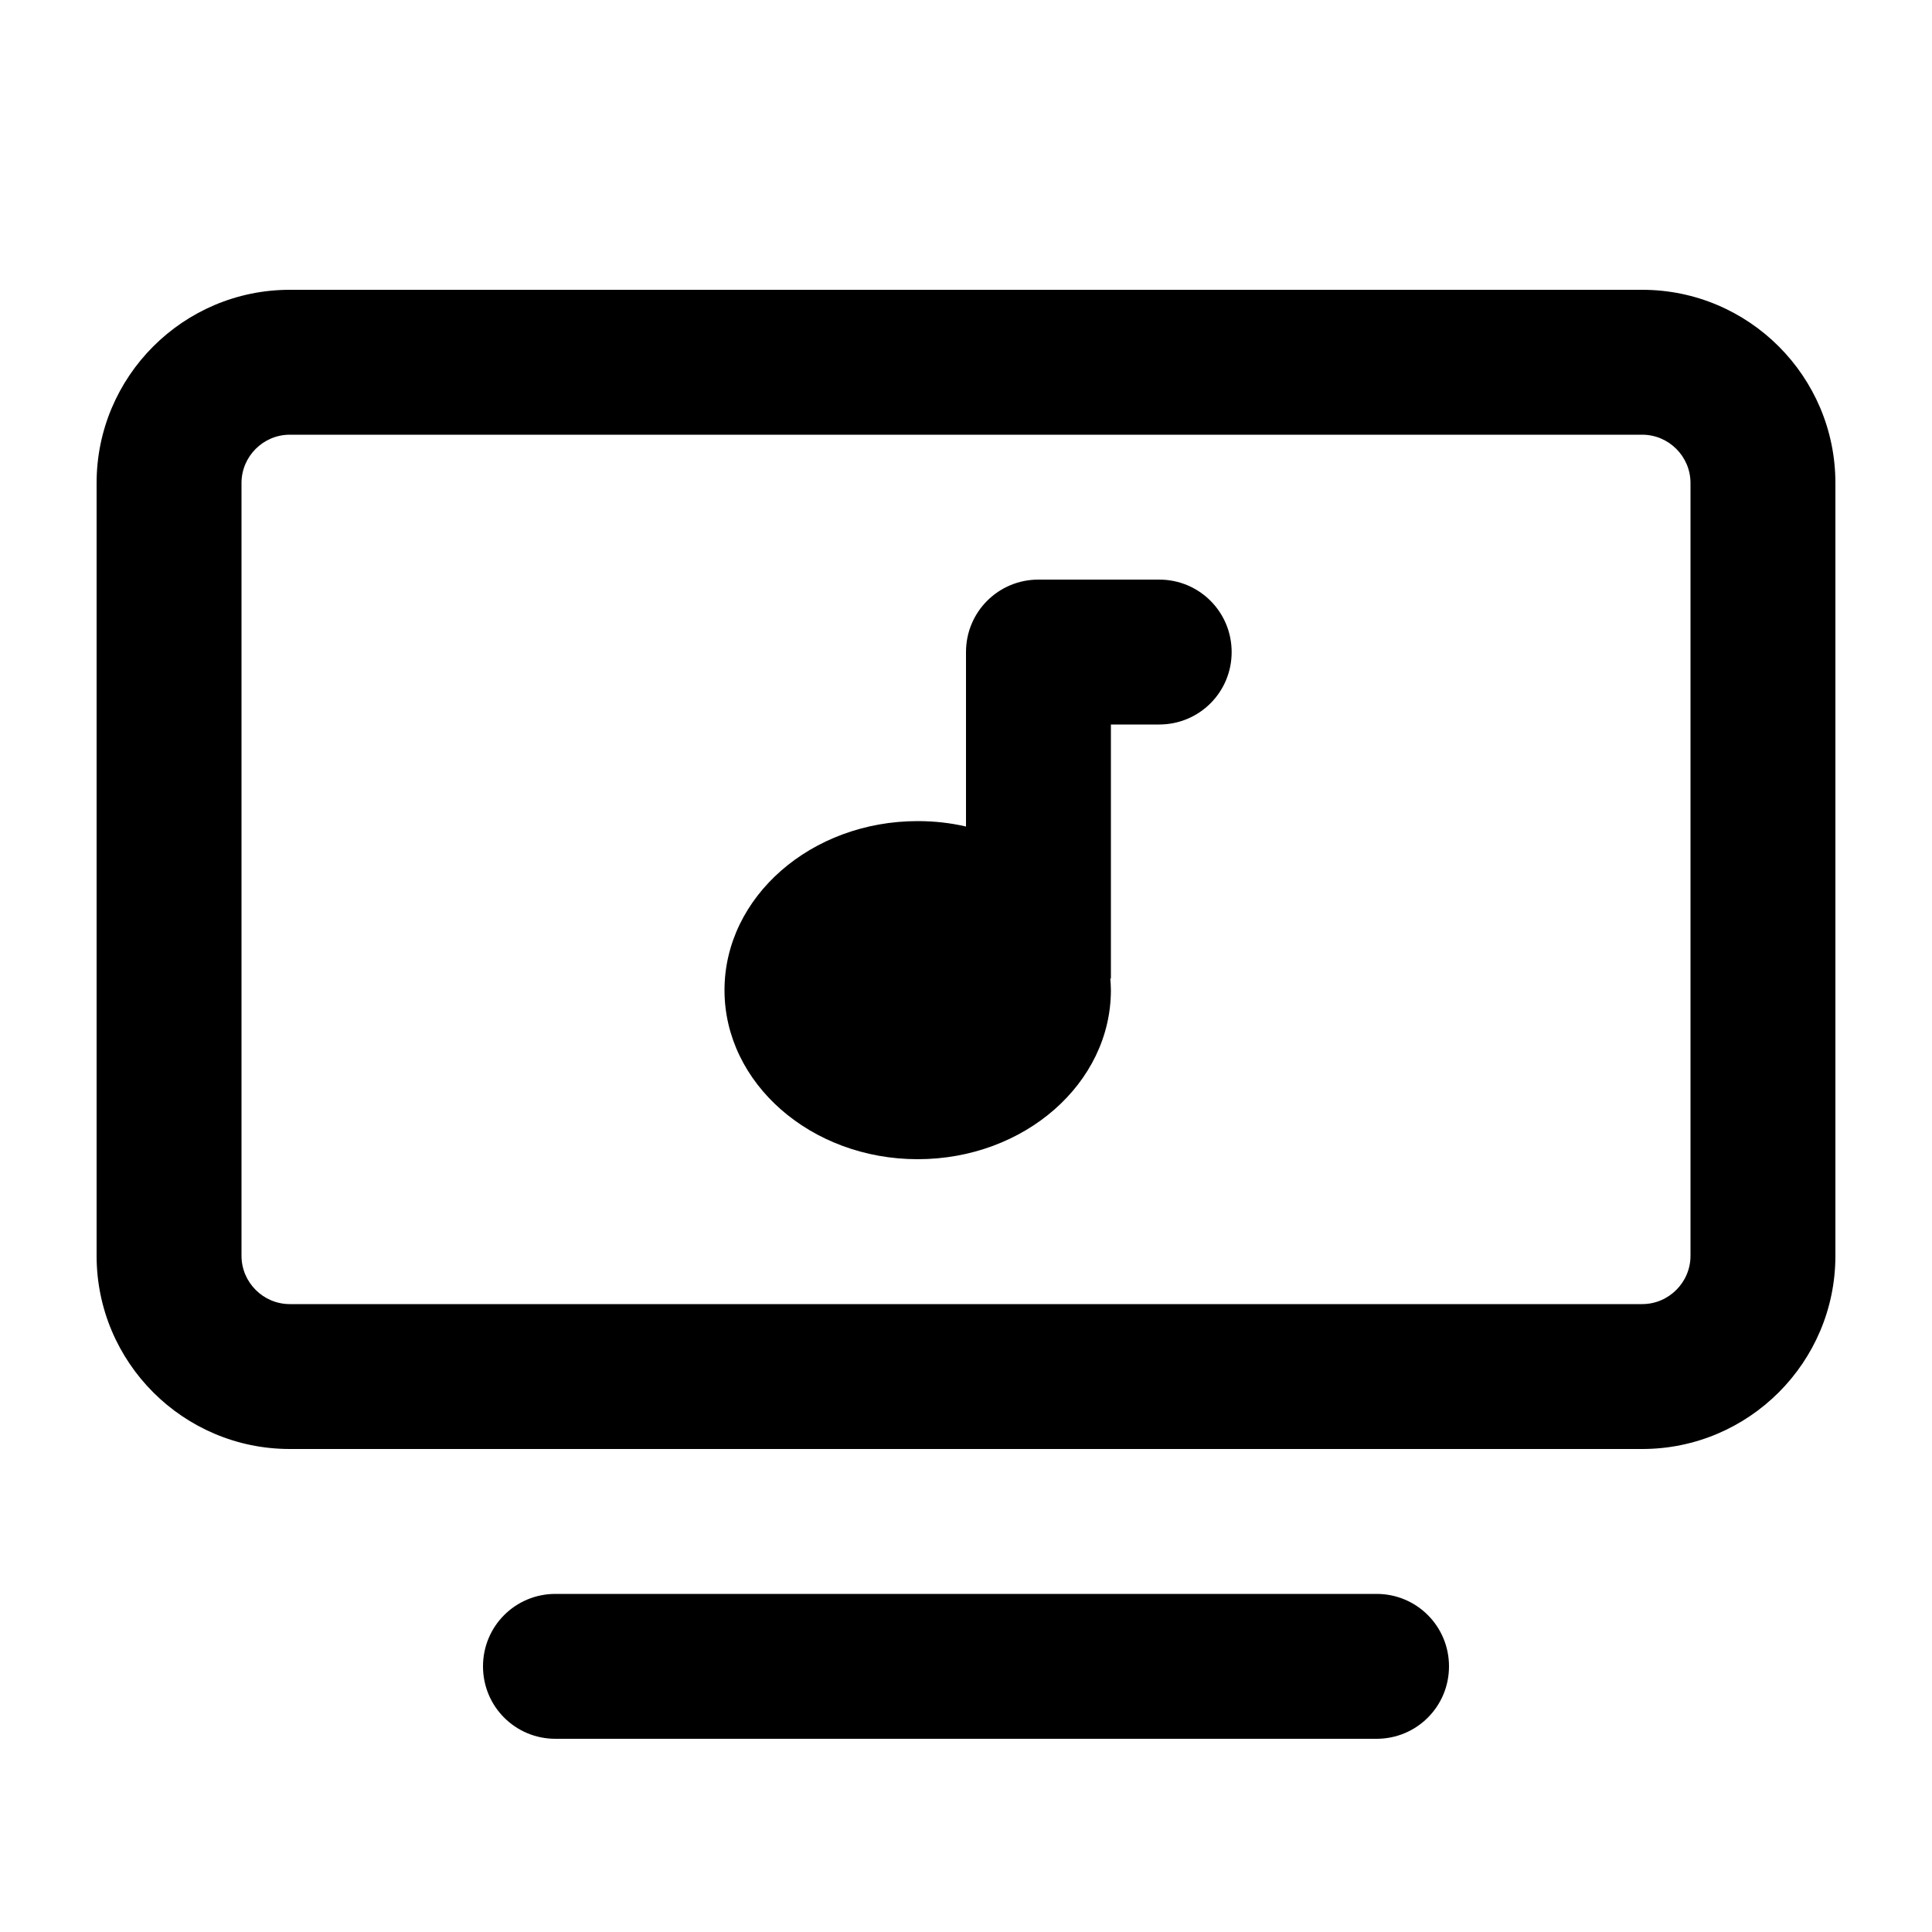 <svg xmlns="http://www.w3.org/2000/svg" viewBox="0 0 640 640"><!--! Font Awesome Pro 7.1.0 by @fontawesome - https://fontawesome.com License - https://fontawesome.com/license (Commercial License) Copyright 2025 Fonticons, Inc. --><path fill="currentColor" d="M544 144C552.8 144 560 151.2 560 160L560 416C560 424.8 552.8 432 544 432L96 432C87.2 432 80 424.8 80 416L80 160C80 151.2 87.2 144 96 144L544 144zM96 96C60.7 96 32 124.7 32 160L32 416C32 451.3 60.7 480 96 480L544 480C579.3 480 608 451.3 608 416L608 160C608 124.7 579.3 96 544 96L96 96zM160 552C160 565.3 170.7 576 184 576L456 576C469.3 576 480 565.3 480 552C480 538.7 469.3 528 456 528L184 528C170.7 528 160 538.7 160 552zM384 192L344 192C330.7 192 320 202.7 320 216L320 273.8C314.9 272.6 309.5 272 304 272C268.7 272 240 297.1 240 328C240 358.9 268.7 384 304 384C339.3 384 368 358.9 368 328C368 326.7 367.9 325.4 367.8 324.1L368 324.2L368 240L384 240C397.3 240 408 229.3 408 216C408 202.7 397.3 192 384 192z"/></svg>
